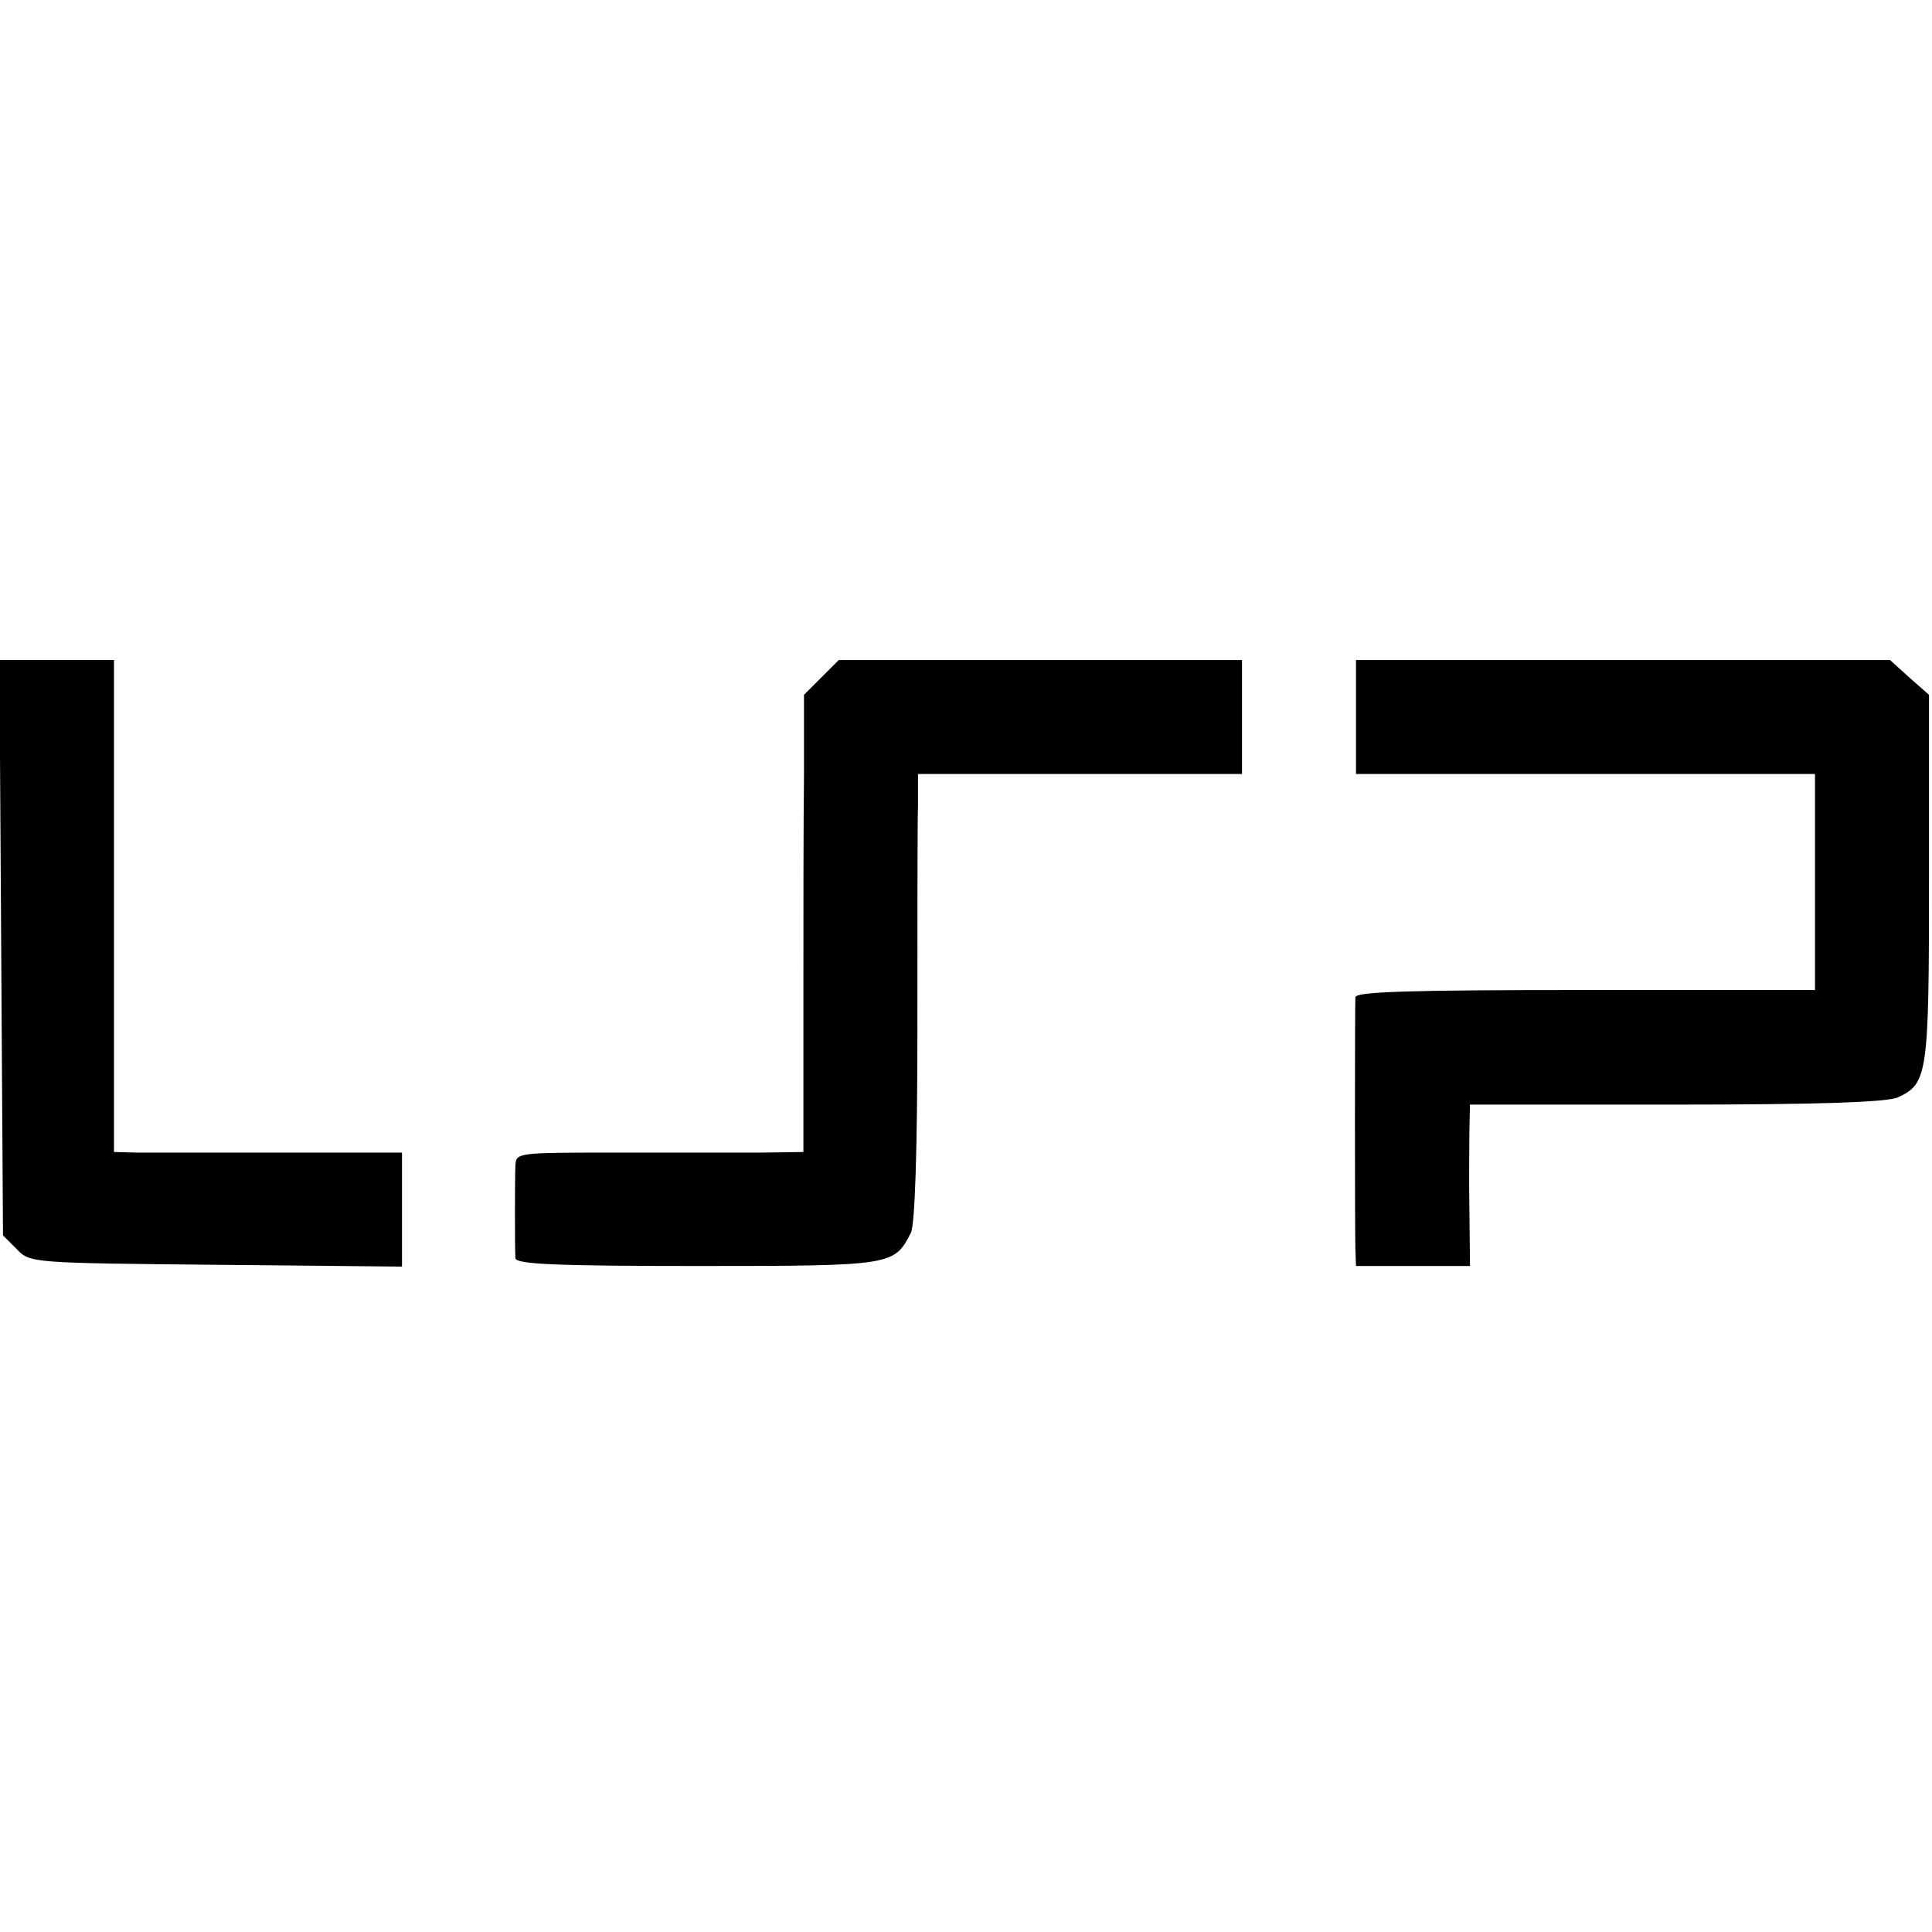 <?xml version="1.0" standalone="no"?>
<!DOCTYPE svg PUBLIC "-//W3C//DTD SVG 20010904//EN"
 "http://www.w3.org/TR/2001/REC-SVG-20010904/DTD/svg10.dtd">
<svg version="1.0" xmlns="http://www.w3.org/2000/svg"
 width="322pt" height="322pt" viewBox="0 0 322 322"
 preserveAspectRatio="xMidYMid meet">
<g transform="translate(0,322) scale(0.1,-0.1)"
fill="#000000" stroke="none">
<path d="M2 1640 l3 -479 23 -23 c22 -23 25 -23 332 -26 l310 -3 0 95 0 95
-202 0 c-112 0 -220 0 -240 0 l-38 1 0 410 0 410 -95 0 -96 0 3 -480z"/>
<path d="M1369 2091 l-29 -29 0 -134 c-1 -73 -1 -244 -1 -380 l0 -248 -72 -1
c-40 0 -147 0 -239 0 -167 0 -168 0 -169 -22 -1 -25 -1 -135 0 -154 1 -10 68
-13 304 -13 326 0 327 1 355 55 7 13 11 140 11 340 0 176 0 344 1 373 l0 52
270 0 270 0 0 95 0 95 -336 0 -336 0 -29 -29z"/>
<path d="M2260 2025 l0 -95 383 0 382 0 0 -180 0 -180 -382 0 c-299 0 -383 -3
-384 -12 -1 -17 -1 -386 0 -420 l1 -28 95 0 95 0 -1 93 c-1 50 0 111 0 134 l1
42 344 0 c237 0 351 4 369 12 50 23 52 38 52 366 l0 305 -33 29 -32 29 -445 0
-445 0 0 -95z"/>
</g>
</svg>
